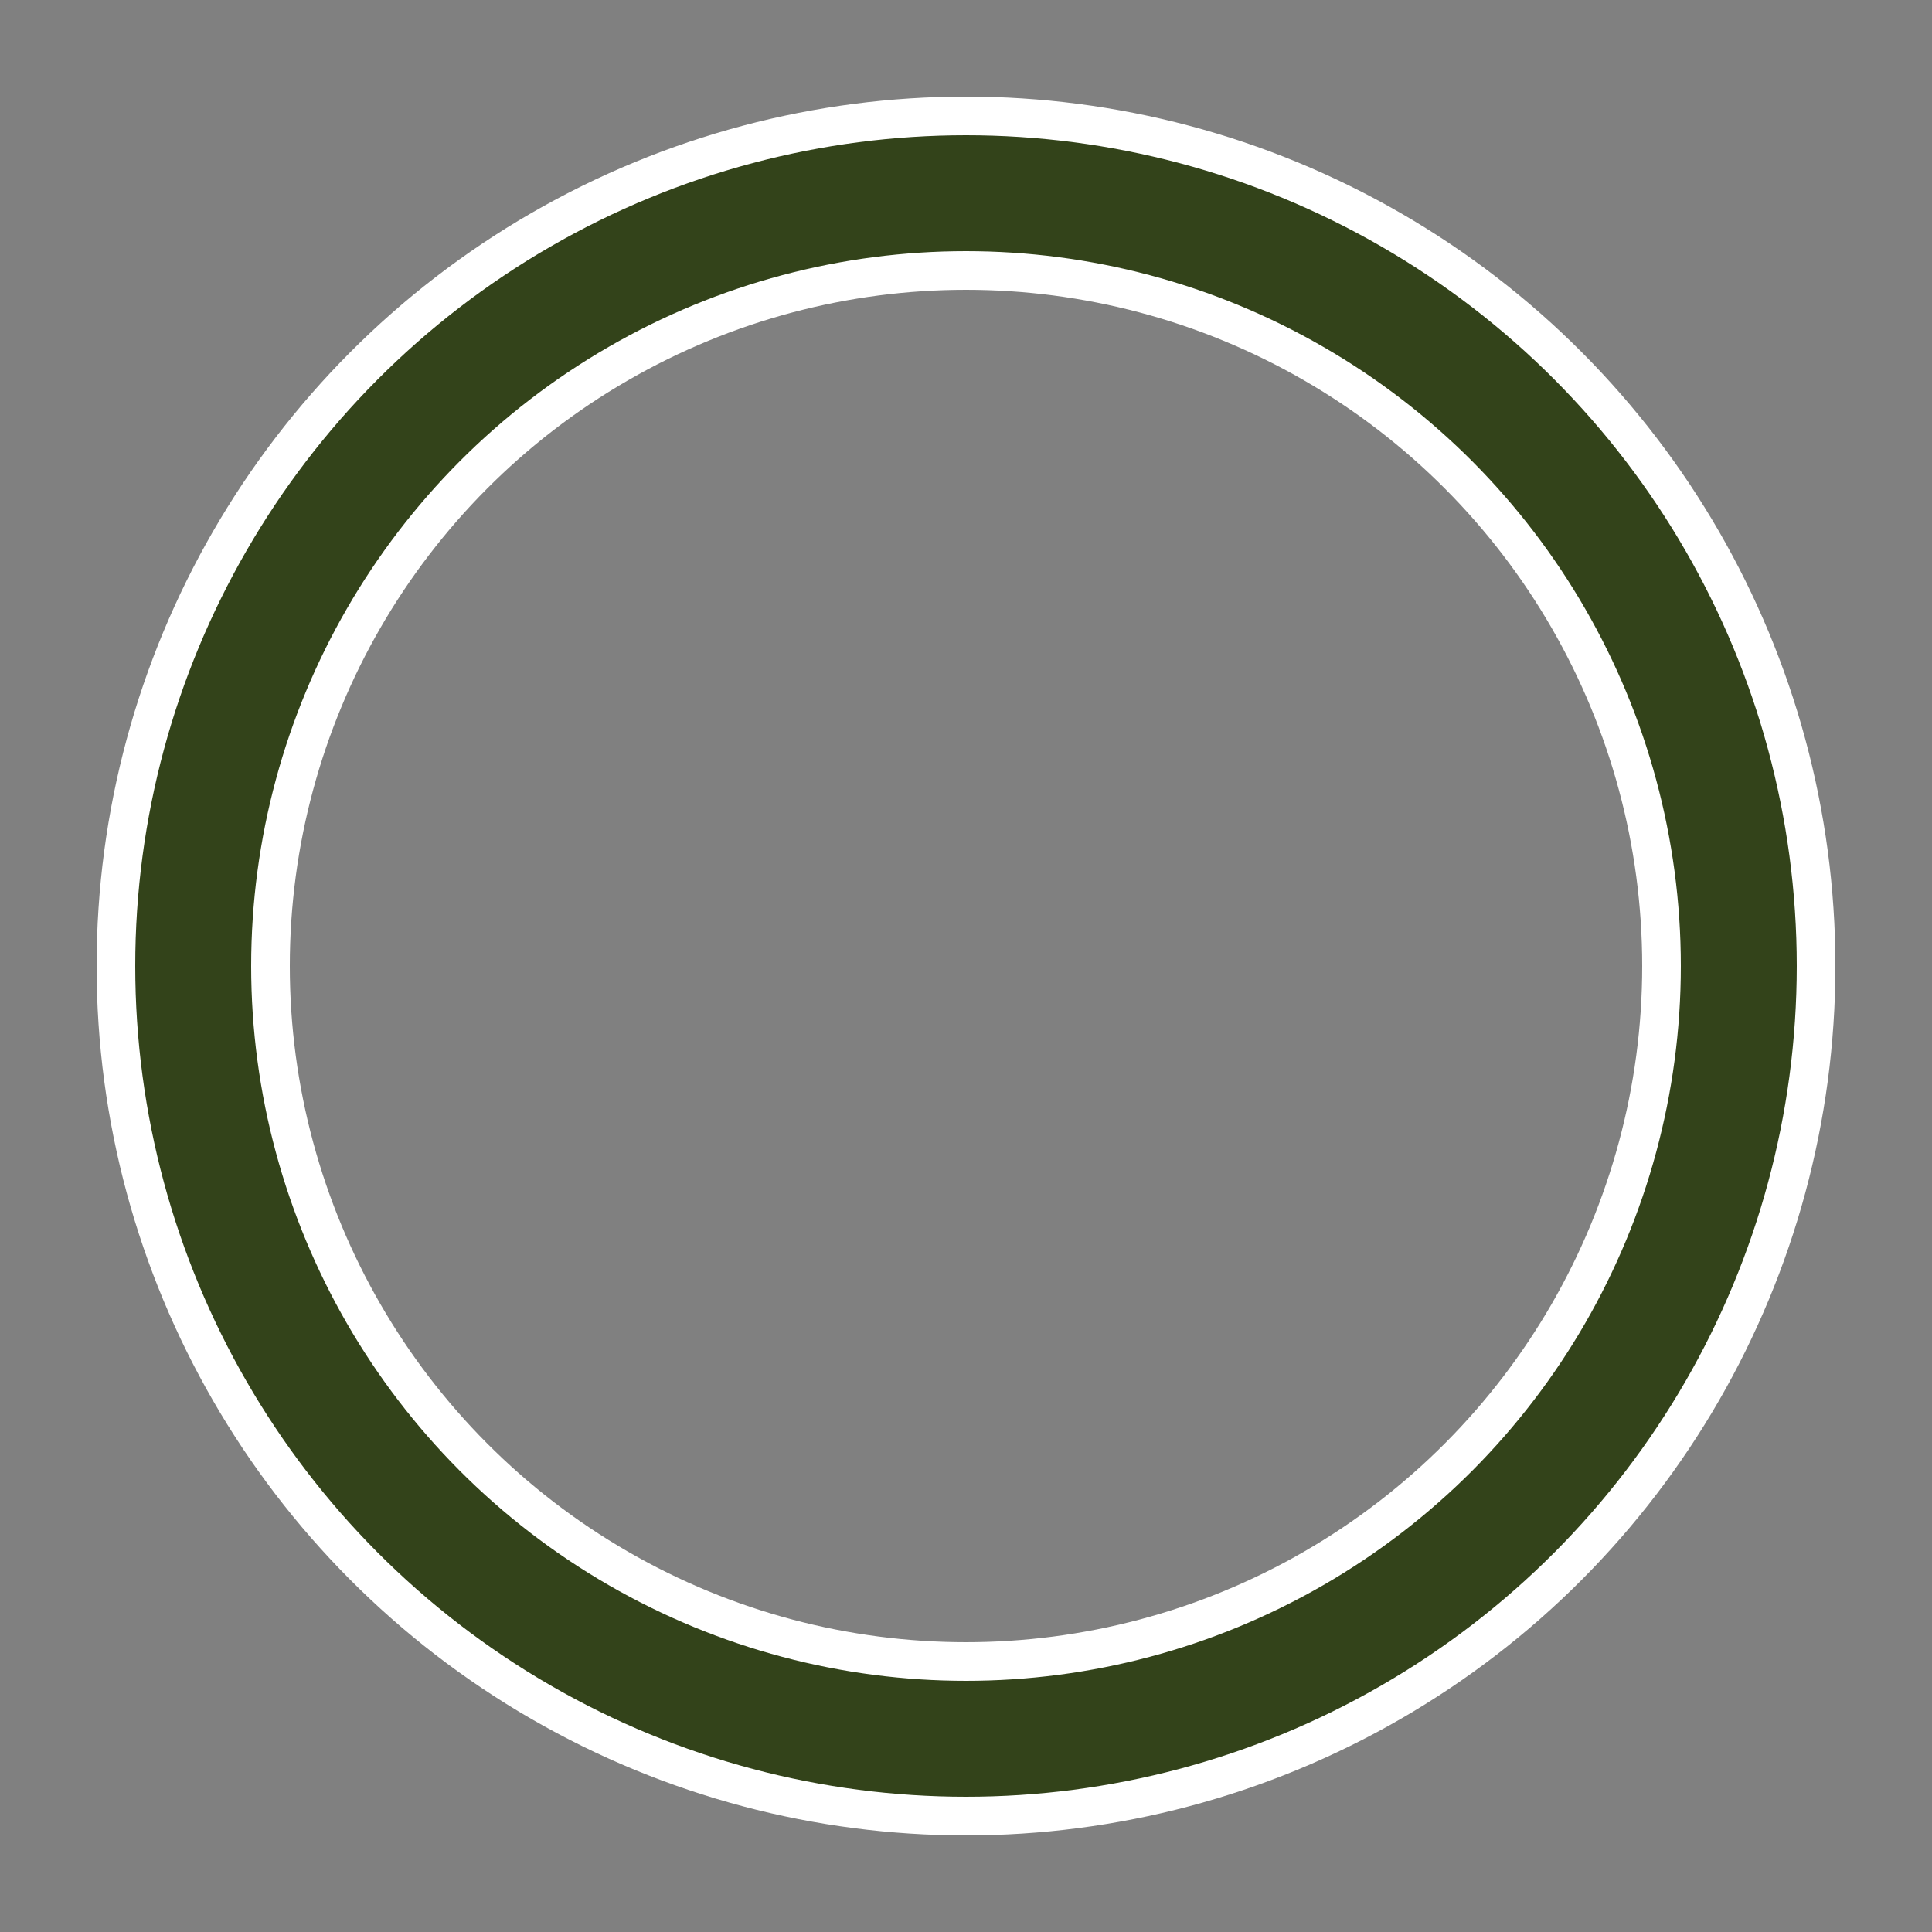<svg width="166px" height="166px" xmlns="http://www.w3.org/2000/svg" viewBox="0 0 100 100" preserveAspectRatio="xMidYMid" class="uil-ring-alt"><rect x="0" y="0" width="100" height="100" fill="#808080" stroke="none"/><rect x="0" y="0" width="100" height="100" fill="none" class="bk"/><circle cx="50" cy="50" r="40" stroke="#fff" fill="none" stroke-width="10" stroke-linecap="round"/><circle cx="50" cy="50" r="40" stroke="#33431a" fill="none" stroke-width="6" stroke-linecap="round"><animate attributeName="stroke-dashoffset" dur="3s" repeatCount="indefinite" from="0" to="502"/><animate attributeName="stroke-dasharray" dur="3s" repeatCount="indefinite" values="150.6 100.4;1 250;150.6 100.4"/></circle></svg>
